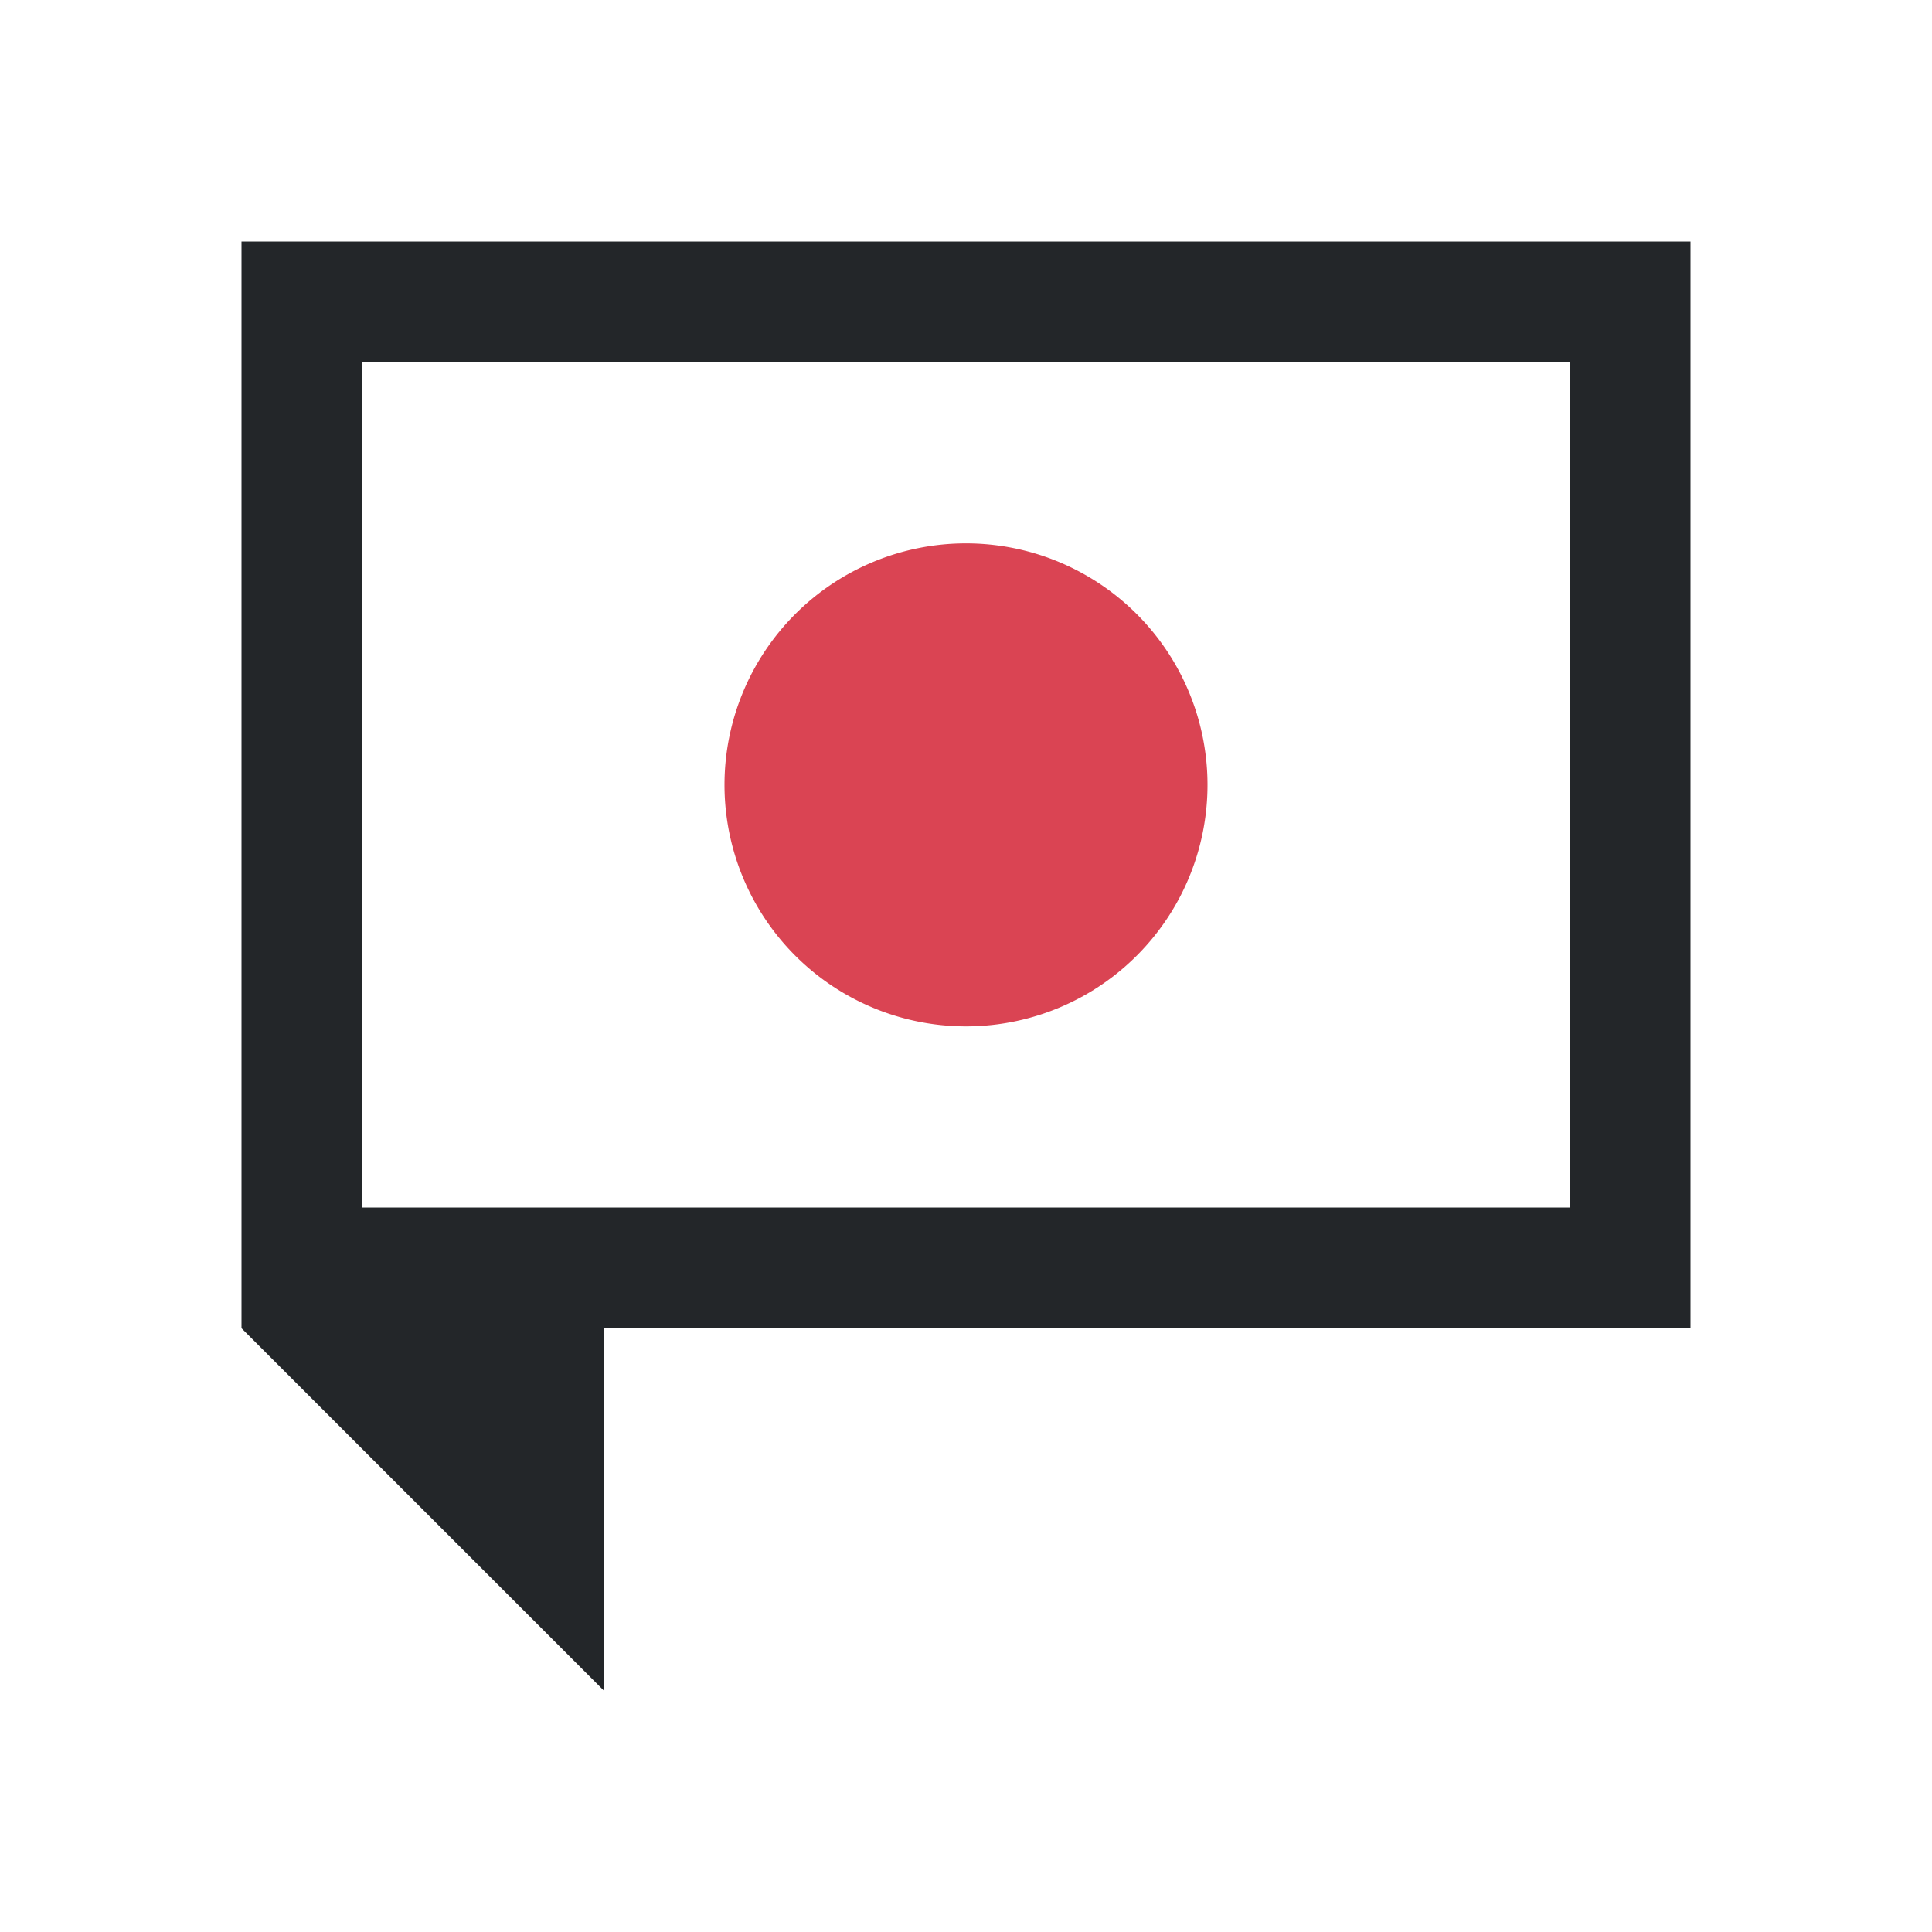 <svg viewBox="0 0 16 16" xmlns="http://www.w3.org/2000/svg"><path d="m2 2v1 8l3 3v-3h3 6v-1-2-5-1zm1 1h10v1 4 2h-5-5v-6z" fill="#232629"/><path d="m8 4.5a2 2 0 0 0 -2 2 2 2 0 0 0 2 2 2 2 0 0 0 2-2 2 2 0 0 0 -2-2z" fill="#da4453"/></svg>